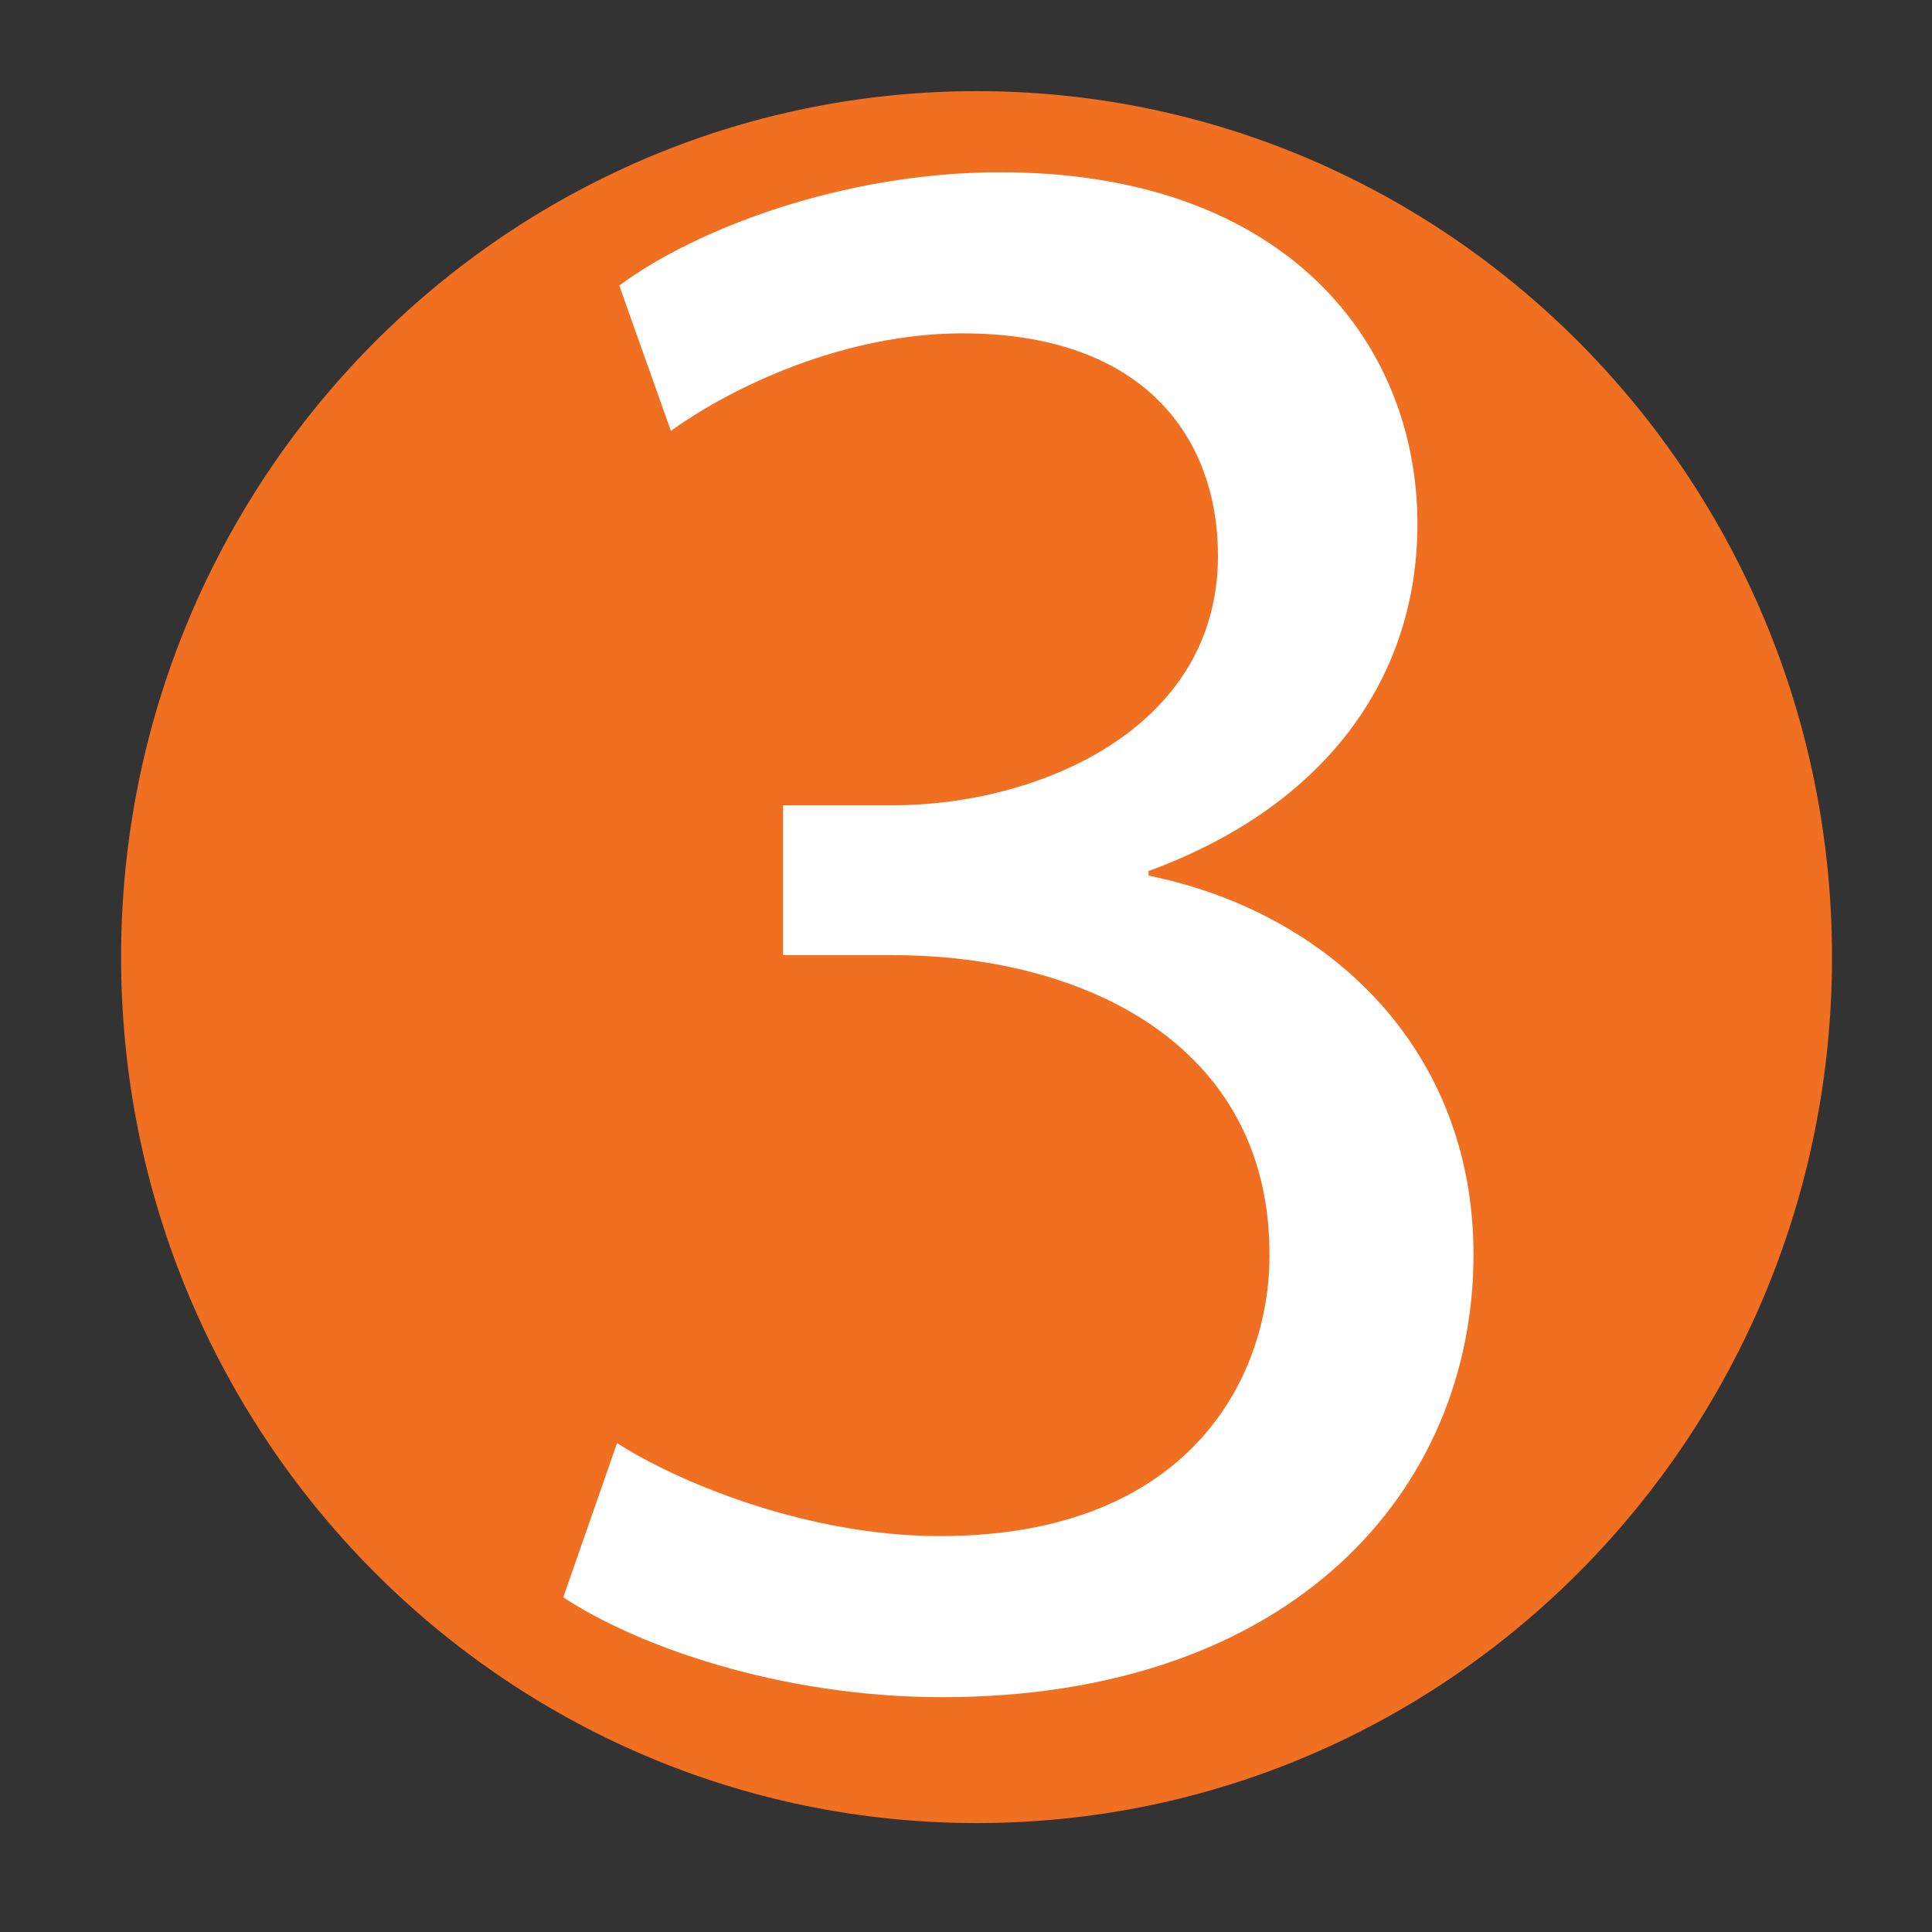<?xml version="1.0" encoding="utf-8"?>
<!-- Generator: Adobe Illustrator 16.0.0, SVG Export Plug-In . SVG Version: 6.00 Build 0)  -->
<!DOCTYPE svg PUBLIC "-//W3C//DTD SVG 1.1//EN" "http://www.w3.org/Graphics/SVG/1.1/DTD/svg11.dtd">
<svg version="1.1" id="Layer_1" xmlns="http://www.w3.org/2000/svg" xmlns:xlink="http://www.w3.org/1999/xlink" x="0px" y="0px"
	 width="50px" height="50px" viewBox="0 0 50 50" enable-background="new 0 0 50 50" xml:space="preserve">
<rect x="0" y="0" width="50" height="50" fill="#333333" stroke="none"/>
<g>
	<path fill="#F16F21" d="M47.412,24.771c0,12.385-9.906,22.41-22.132,22.41c-12.225,0-22.146-10.025-22.146-22.41
		c0-12.371,9.922-22.412,22.146-22.412C37.506,2.359,47.412,12.4,47.412,24.771z"/>
</g>
<g>
	<path fill="#FFFFFF" d="M15.969,37.347c1.453,0.938,4.815,2.407,8.358,2.407c6.555,0,8.586-4.23,8.526-7.398
		c-0.056-5.345-4.813-7.637-9.746-7.637h-2.842v-3.878h2.842c3.713,0,8.414-1.938,8.414-6.458c0-3.057-1.914-5.756-6.615-5.756
		c-3.018,0-5.917,1.351-7.543,2.525l-1.336-3.762c1.974-1.467,5.803-2.932,9.865-2.932c7.429,0,10.791,4.461,10.791,9.1
		c0,3.936-2.32,7.282-6.959,8.985v0.118c4.639,0.94,8.41,4.465,8.41,9.808c0,6.107-4.697,11.454-13.751,11.454
		c-4.236,0-7.948-1.353-9.805-2.585L15.969,37.347z"/>
</g>
</svg>
